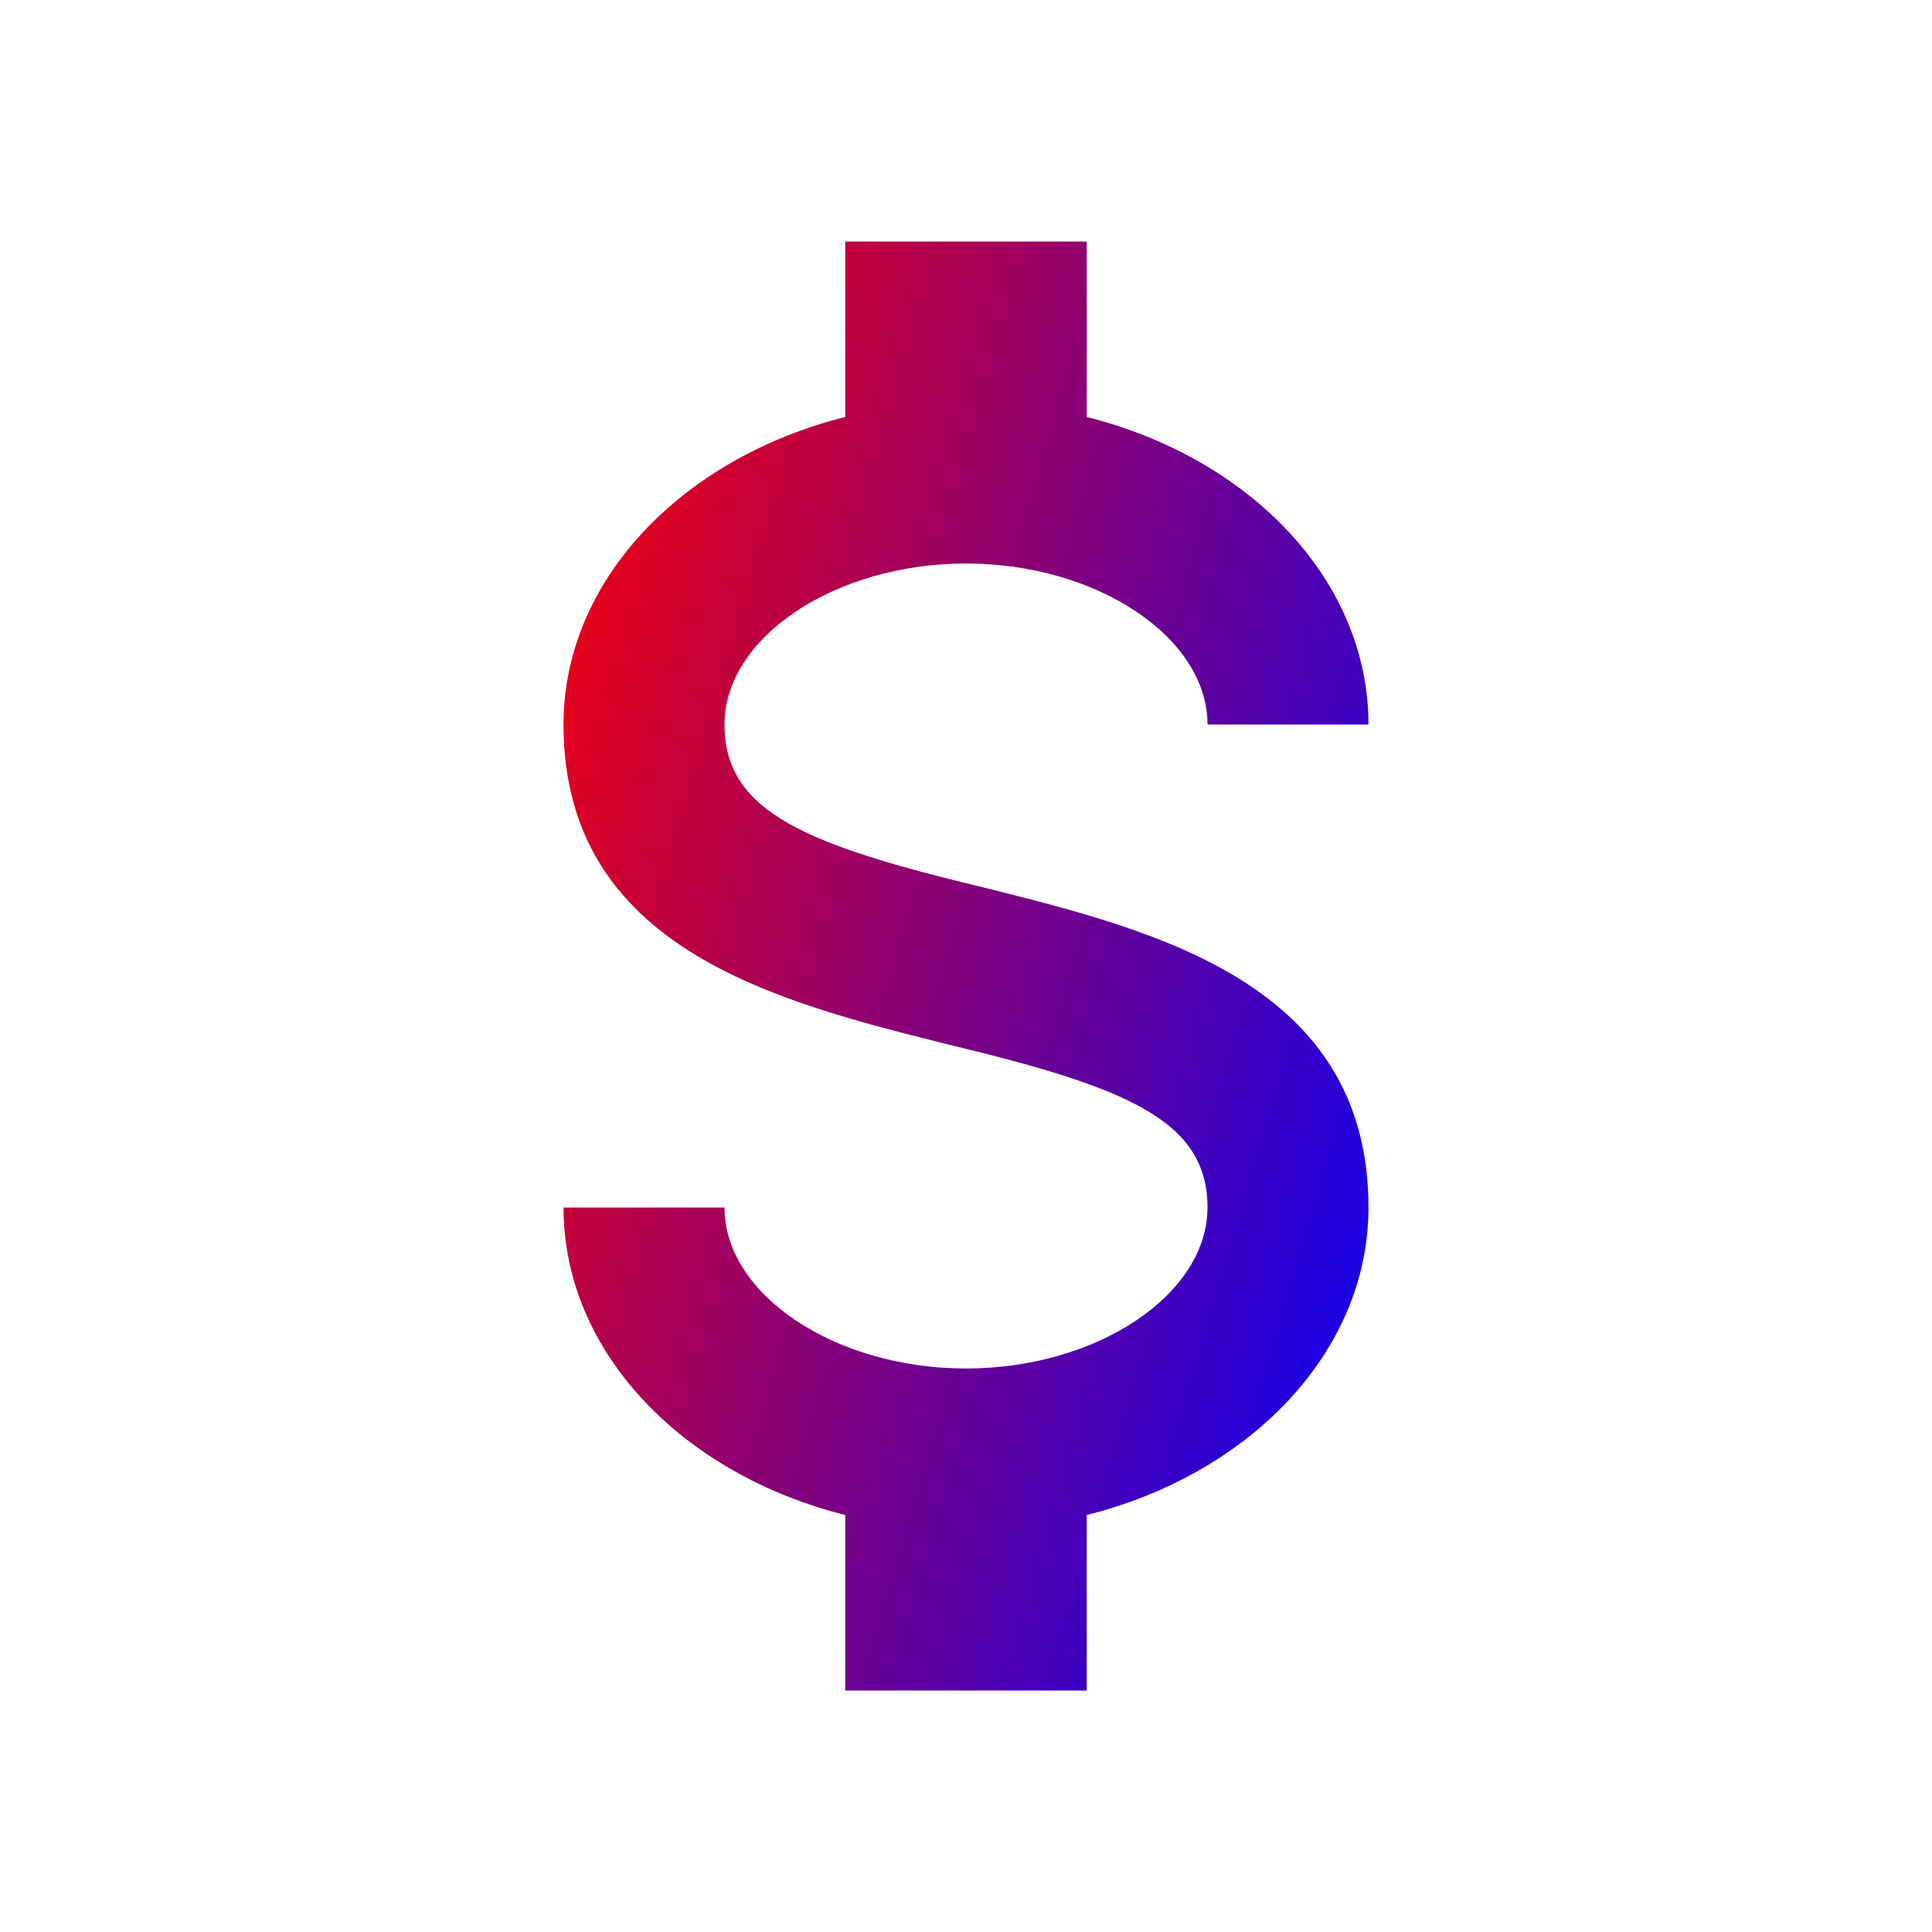 <svg width="40" height="40" viewBox="0 0 40 40" fill="none" xmlns="http://www.w3.org/2000/svg">
    <path d="M11.667 25H15C15 26.8 17.283 28.333 20 28.333C22.717 28.333 25 26.8 25 25C25 23.167 23.267 22.5 19.6 21.617C16.067 20.733 11.667 19.633 11.667 15C11.667 12.017 14.117 9.483 17.5 8.633V5H22.5V8.633C25.883 9.483 28.333 12.017 28.333 15H25C25 13.2 22.717 11.667 20 11.667C17.283 11.667 15 13.2 15 15C15 16.833 16.733 17.5 20.4 18.383C23.933 19.267 28.333 20.367 28.333 25C28.333 27.983 25.883 30.517 22.5 31.367V35H17.5V31.367C14.117 30.517 11.667 27.983 11.667 25Z" fill="url(#paint0_linear_51_683)"/>
    <defs>
        <linearGradient id="paint0_linear_51_683" x1="11.667" y1="5" x2="35.123" y2="11.893" gradientUnits="userSpaceOnUse">
            <stop stop-color="#FF0000"/>
            <stop offset="1" stop-color="#0000FF"/>
        </linearGradient>
    </defs>
</svg>
